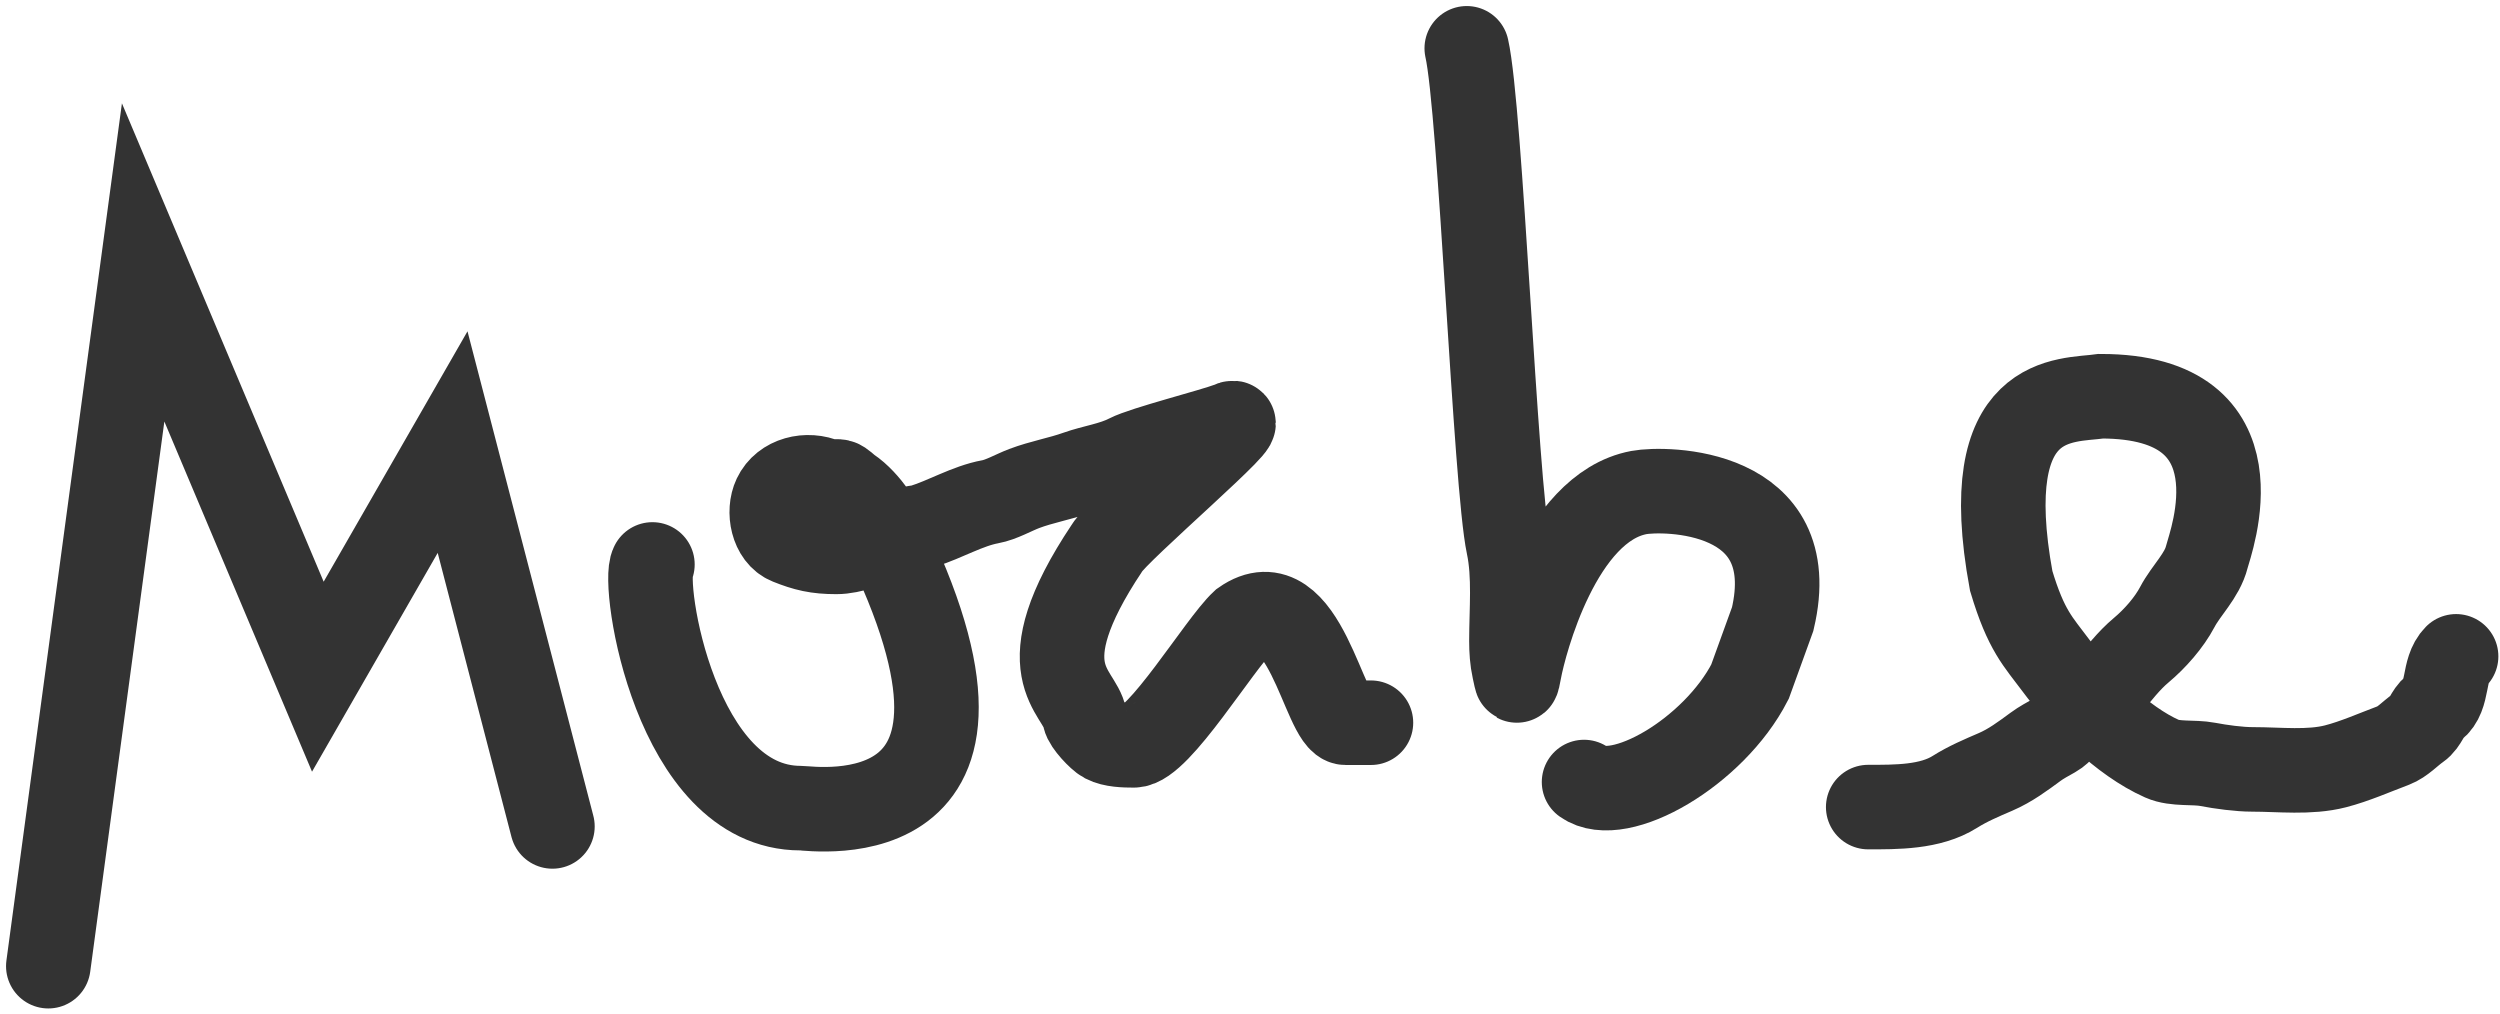 <?xml version="1.0" encoding="UTF-8"?> <svg xmlns="http://www.w3.org/2000/svg" width="207" height="84" viewBox="0 0 207 84" fill="none"><path d="M4 80L11.852 21.728L26.317 56.03L37.475 36.606L45.741 68.428" stroke="#333333" stroke-width="7" stroke-linecap="round"></path><path d="M121.448 4C122.597 9.056 123.815 40.108 124.892 45.171C125.421 47.656 125.146 50.521 125.146 53.075C125.146 53.859 125.198 54.665 125.366 55.422C125.615 56.544 125.584 56.73 125.817 55.479C126.209 53.371 129.094 42.021 135.706 40.782C137.773 40.394 149.345 40.368 146.78 51.249C145.625 54.42 145.625 54.42 144.897 56.45C141.906 62.272 134.053 66.818 131.16 64.752" stroke="#333333" stroke-width="7" stroke-linecap="round"></path><path d="M54.02 46.736C53.111 48.29 55.925 66.914 66.294 66.914C67.264 66.914 86.508 69.844 72.372 42.576C71.79 41.792 71.125 41.016 70.327 40.484C70.112 40.341 69.739 39.937 69.495 39.883C69.141 39.804 68.712 39.976 68.374 39.825C66.838 39.143 64.877 39.62 64.167 41.12C63.584 42.351 63.956 44.373 65.3 44.91C66.686 45.465 67.627 45.696 69.252 45.696C70.555 45.696 72.05 45.051 73.274 44.656C73.889 44.457 74.54 44.264 75.1 43.928C75.59 43.634 75.92 43.73 76.44 43.57C78.233 43.018 80.126 41.886 81.988 41.547C82.902 41.381 83.918 40.786 84.807 40.449C86.249 39.903 87.763 39.648 89.176 39.143C90.552 38.652 92.079 38.464 93.382 37.791C94.706 37.108 100.361 35.682 101.799 35.129C104.279 33.889 92.405 44.008 91.661 45.372C84.807 55.635 89.437 57.167 89.811 59.414C89.895 59.913 91.017 61.108 91.464 61.344C92.124 61.691 93.133 61.714 93.879 61.714C95.937 61.714 100.972 53.313 102.905 51.521C107.998 47.941 109.636 59.841 111.422 59.841C112.12 59.841 112.817 59.841 113.514 59.841" stroke="#333333" stroke-width="7" stroke-linecap="round"></path><path d="M154.688 66.826C156.993 66.826 159.819 66.858 161.865 65.566C162.927 64.895 164.073 64.412 165.228 63.914C166.463 63.38 167.483 62.615 168.545 61.834C169.014 61.487 169.583 61.184 170.093 60.897C170.714 60.548 170.996 59.95 171.538 59.638C173.927 58.262 175.225 55.568 177.293 53.836C178.422 52.891 179.597 51.562 180.286 50.254C181.019 48.861 182.334 47.678 182.725 46.116C183.011 44.973 187.605 32.808 173.966 32.808C171.074 33.221 163.635 32.395 166.528 48.099C167.767 52.232 168.752 53.113 170.247 55.125C172.34 57.942 175.697 61.348 179.027 62.827C180.109 63.308 181.641 63.068 182.794 63.29C183.901 63.502 185.391 63.706 186.515 63.706C188.749 63.706 191.211 64.009 193.38 63.451C194.962 63.045 196.629 62.305 198.164 61.73C198.94 61.439 199.551 60.731 200.233 60.262C200.83 59.852 200.993 59.013 201.539 58.598C202.795 57.643 202.235 55.475 203.365 54.345" stroke="#333333" stroke-width="7" stroke-linecap="round"></path></svg> 